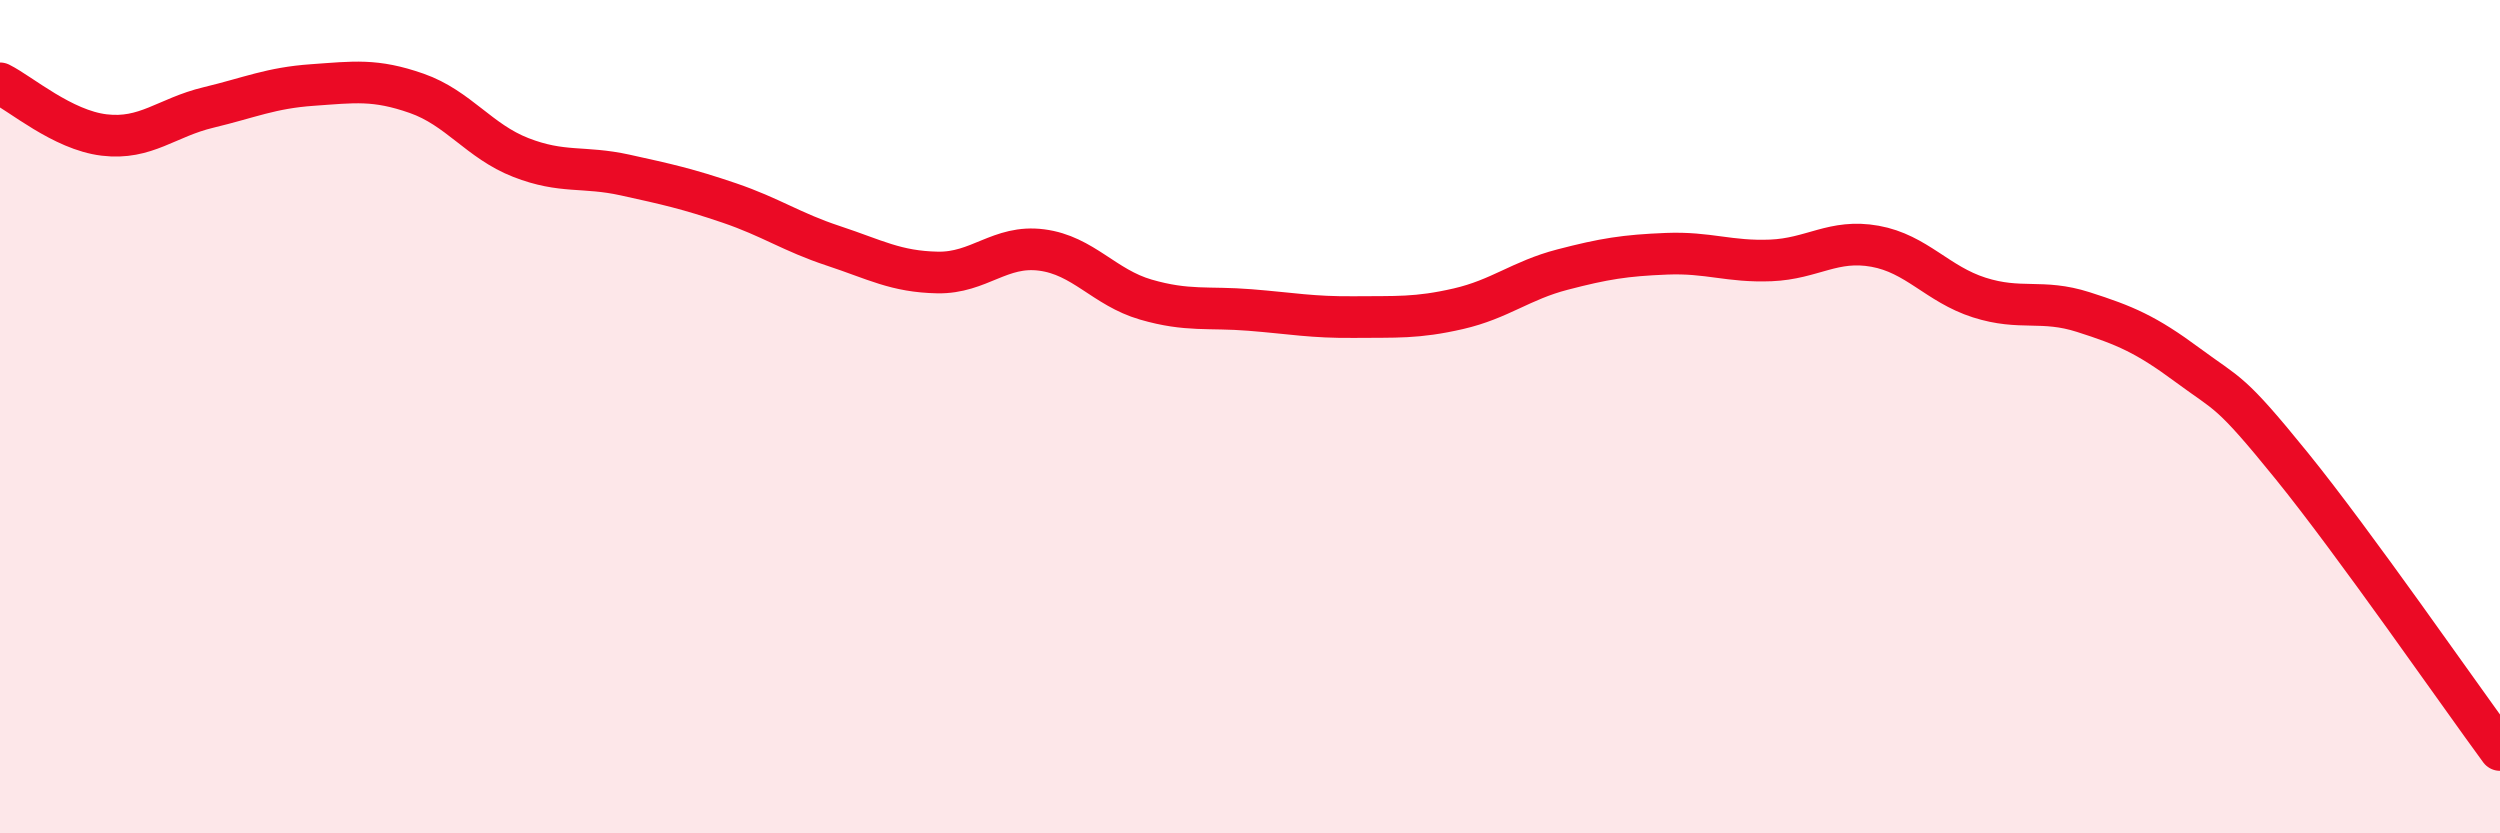 
    <svg width="60" height="20" viewBox="0 0 60 20" xmlns="http://www.w3.org/2000/svg">
      <path
        d="M 0,2 C 0.5,2.25 1.5,3.12 2.5,3.24 C 3.5,3.36 4,2.82 5,2.58 C 6,2.34 6.5,2.11 7.5,2.04 C 8.5,1.97 9,1.89 10,2.24 C 11,2.59 11.5,3.39 12.5,3.78 C 13.5,4.17 14,3.98 15,4.2 C 16,4.42 16.5,4.53 17.5,4.87 C 18.5,5.21 19,5.57 20,5.9 C 21,6.23 21.5,6.52 22.5,6.54 C 23.5,6.56 24,5.87 25,6 C 26,6.13 26.5,6.9 27.5,7.19 C 28.5,7.48 29,7.36 30,7.44 C 31,7.52 31.5,7.62 32.5,7.61 C 33.5,7.6 34,7.64 35,7.41 C 36,7.18 36.5,6.73 37.5,6.47 C 38.5,6.21 39,6.13 40,6.09 C 41,6.05 41.5,6.29 42.5,6.25 C 43.5,6.21 44,5.73 45,5.91 C 46,6.09 46.5,6.82 47.5,7.14 C 48.5,7.46 49,7.17 50,7.49 C 51,7.81 51.5,8.02 52.5,8.76 C 53.5,9.5 53.5,9.33 55,11.18 C 56.5,13.03 59,16.64 60,18L60 20L0 20Z"
        fill="#EB0A25"
        opacity="0.1"
        stroke-linecap="round"
        stroke-linejoin="round"
      />
      <path
        d="M 0,2 C 0.5,2.25 1.5,3.12 2.5,3.24 C 3.5,3.36 4,2.82 5,2.58 C 6,2.34 6.5,2.11 7.5,2.04 C 8.5,1.97 9,1.89 10,2.24 C 11,2.59 11.5,3.39 12.5,3.78 C 13.5,4.17 14,3.98 15,4.2 C 16,4.42 16.5,4.53 17.5,4.87 C 18.5,5.21 19,5.57 20,5.9 C 21,6.23 21.5,6.52 22.5,6.54 C 23.5,6.56 24,5.87 25,6 C 26,6.13 26.5,6.9 27.5,7.19 C 28.5,7.48 29,7.36 30,7.44 C 31,7.52 31.5,7.62 32.5,7.61 C 33.5,7.6 34,7.64 35,7.41 C 36,7.18 36.5,6.73 37.5,6.47 C 38.5,6.21 39,6.13 40,6.09 C 41,6.05 41.5,6.29 42.5,6.25 C 43.5,6.21 44,5.73 45,5.91 C 46,6.09 46.5,6.82 47.5,7.14 C 48.5,7.46 49,7.17 50,7.49 C 51,7.81 51.5,8.02 52.5,8.76 C 53.5,9.5 53.5,9.33 55,11.18 C 56.5,13.03 59,16.64 60,18"
        stroke="#EB0A25"
        stroke-width="1"
        fill="none"
        stroke-linecap="round"
        stroke-linejoin="round"
      />
    </svg>
  